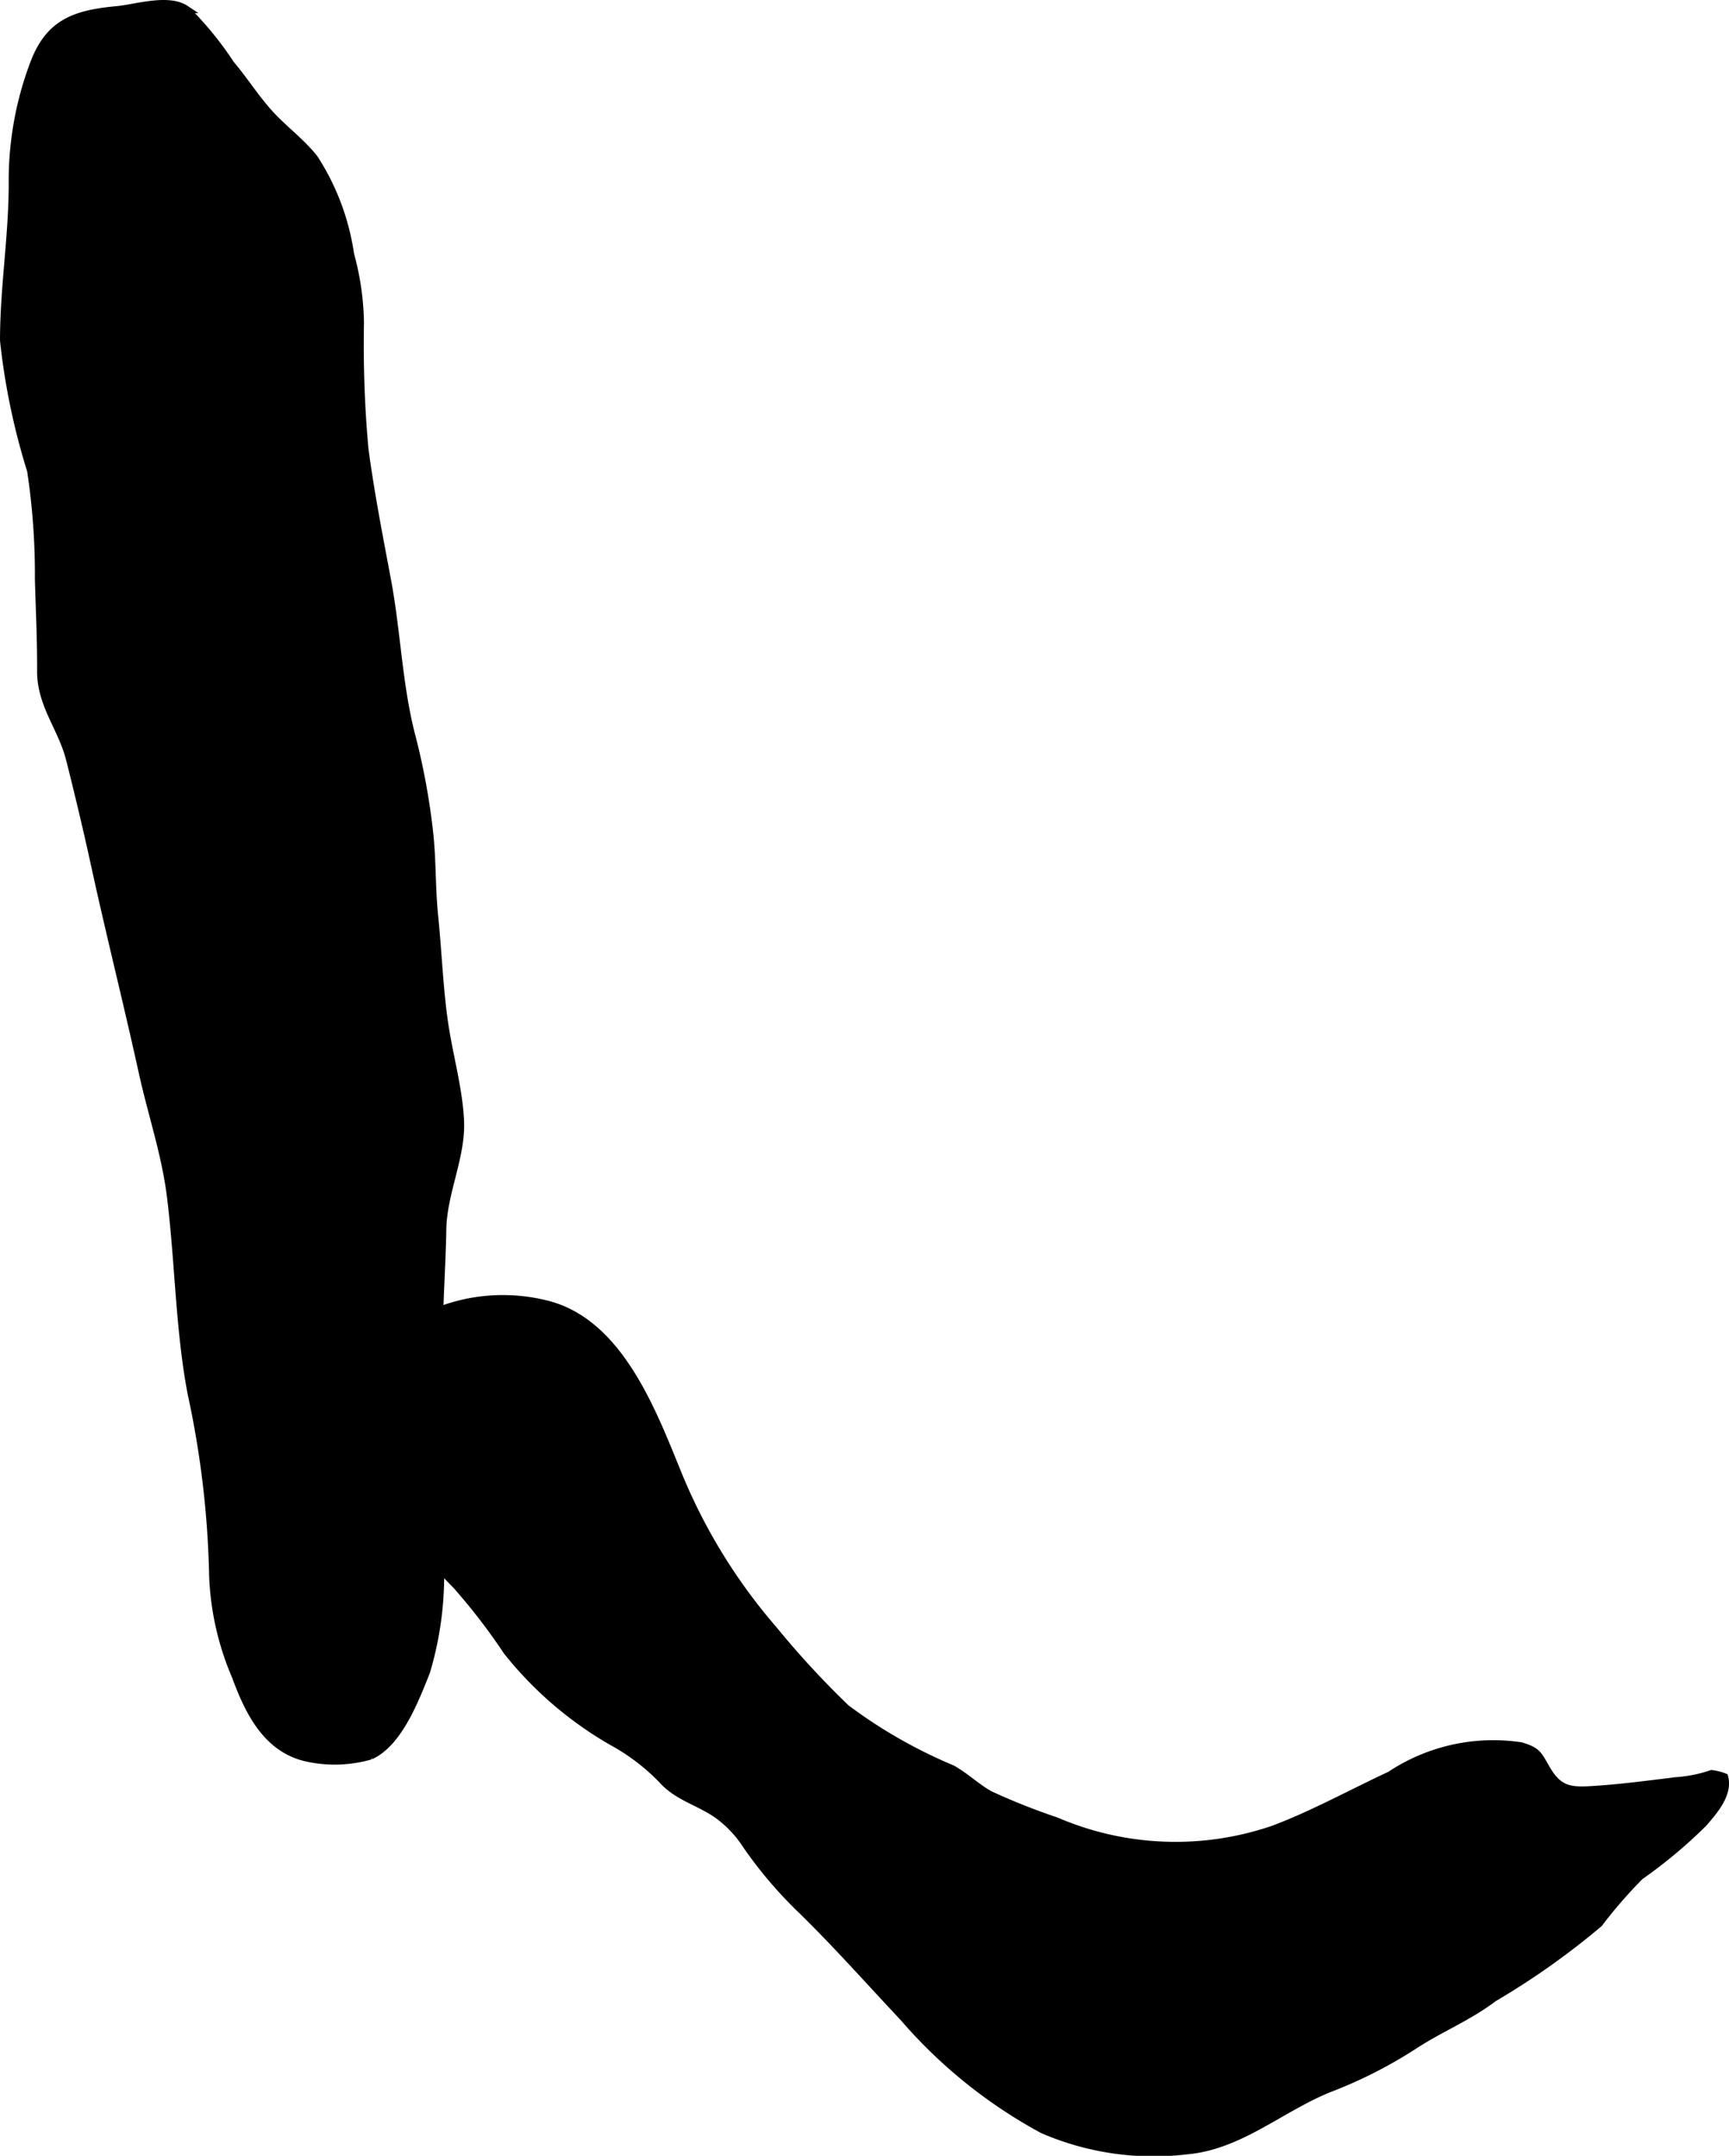 <?xml version="1.0" encoding="UTF-8"?>
<svg xmlns="http://www.w3.org/2000/svg"
     version="1.1"
     width="11.701mm"
     height="14.583mm"
     viewBox="0 0 33.168 41.338">
   <defs>
      <style type="text/css">
      .a {
        fill: #000000;
        stroke: #000000;
        stroke-width: 0.15px;
      }
    </style>
   </defs>
   <path class="a"
         d="M8.22,25.219a3.427,3.427,0,0,1,2.225-.217c1.44.328,2.079,2.094,2.578,3.311a10.797,10.797,0,0,0,1.813,2.935,17.253,17.253,0,0,0,1.391,1.508,9.495,9.495,0,0,0,2.033,1.163c.257.141.497.375.739.502a12.648,12.648,0,0,0,1.261.5,5.797,5.797,0,0,0,4.165.16c.757-.283,1.501-.695,2.245-1.041a3.571,3.571,0,0,1,2.504-.558c.346.102.331.178.515.479.249.408.509.385.976.353.508-.035,1.015-.106,1.515-.164a2.641,2.641,0,0,0,.653-.134.944.944,0,0,1,.245.061c.086.323-.204.653-.403.882a9.453,9.453,0,0,1-1.217,1.016,9.066,9.066,0,0,0-.786.905,14.573,14.573,0,0,1-2.02,1.429c-.496.376-1.029.582-1.543.921a8.727,8.727,0,0,1-1.602.812c-.922.367-1.718,1.102-2.735,1.192a5.35,5.35,0,0,1-2.767-.4A9.473,9.473,0,0,1,17.336,38.687c-.669-.711-1.32-1.447-2.001-2.106a8.169,8.169,0,0,1-1.02-1.208,2.162,2.162,0,0,0-.55-.579c-.375-.261-.766-.334-1.074-.682a3.986,3.986,0,0,0-.95-.719,7.079,7.079,0,0,1-2.011-1.729,11.751,11.751,0,0,0-.977-1.27,7.047,7.047,0,0,1-.832-.996c-.546-.835-.966-1.345-.745-2.336a2.691,2.691,0,0,1,.807-1.687A1.677,1.677,0,0,1,8.22,25.219Z"/>
   <path class="a"
         d="M.744,11.104a13.209,13.209,0,0,0-.15-2.082A12.934,12.934,0,0,1,.075,6.529c0-1.014.166-1.99.167-3.002A6.341,6.341,0,0,1,.66,1.198c.294-.76.78-.93,1.58-1.005.37-.035.988-.237,1.319-.016A6.329,6.329,0,0,1,4.421,1.229c.285.336.507.703.813,1.021.251.26.567.502.793.789a4.592,4.592,0,0,1,.691,1.841,5.182,5.182,0,0,1,.189,1.313,22.241,22.241,0,0,0,.086,2.417c.115.858.272,1.655.434,2.519.182.97.213,1.984.455,2.94a13.24,13.24,0,0,1,.352,1.893c.06.54.041,1.076.098,1.623.067.651.092,1.358.188,2.021.089.616.276,1.26.307,1.879.033.688-.328,1.383-.34,2.084-.012.694-.066,1.383-.067,2.08-.001.459.125.883.088,1.342-.069.881-.088,1.752-.088,2.642a6.444,6.444,0,0,1-.246,2.425c-.216.54-.53,1.363-1.068,1.607a2.479,2.479,0,0,1-1.188.045c-.784-.158-1.138-.866-1.395-1.567a5.375,5.375,0,0,1-.436-1.915,18.149,18.149,0,0,0-.412-3.502c-.237-1.233-.242-2.556-.402-3.815-.103-.8-.363-1.558-.537-2.35-.294-1.338-.624-2.638-.917-3.982-.14-.644-.311-1.362-.477-2.019-.154-.608-.559-1.043-.556-1.699C.79,12.275.76,11.694.744,11.104Z"/>
</svg>
